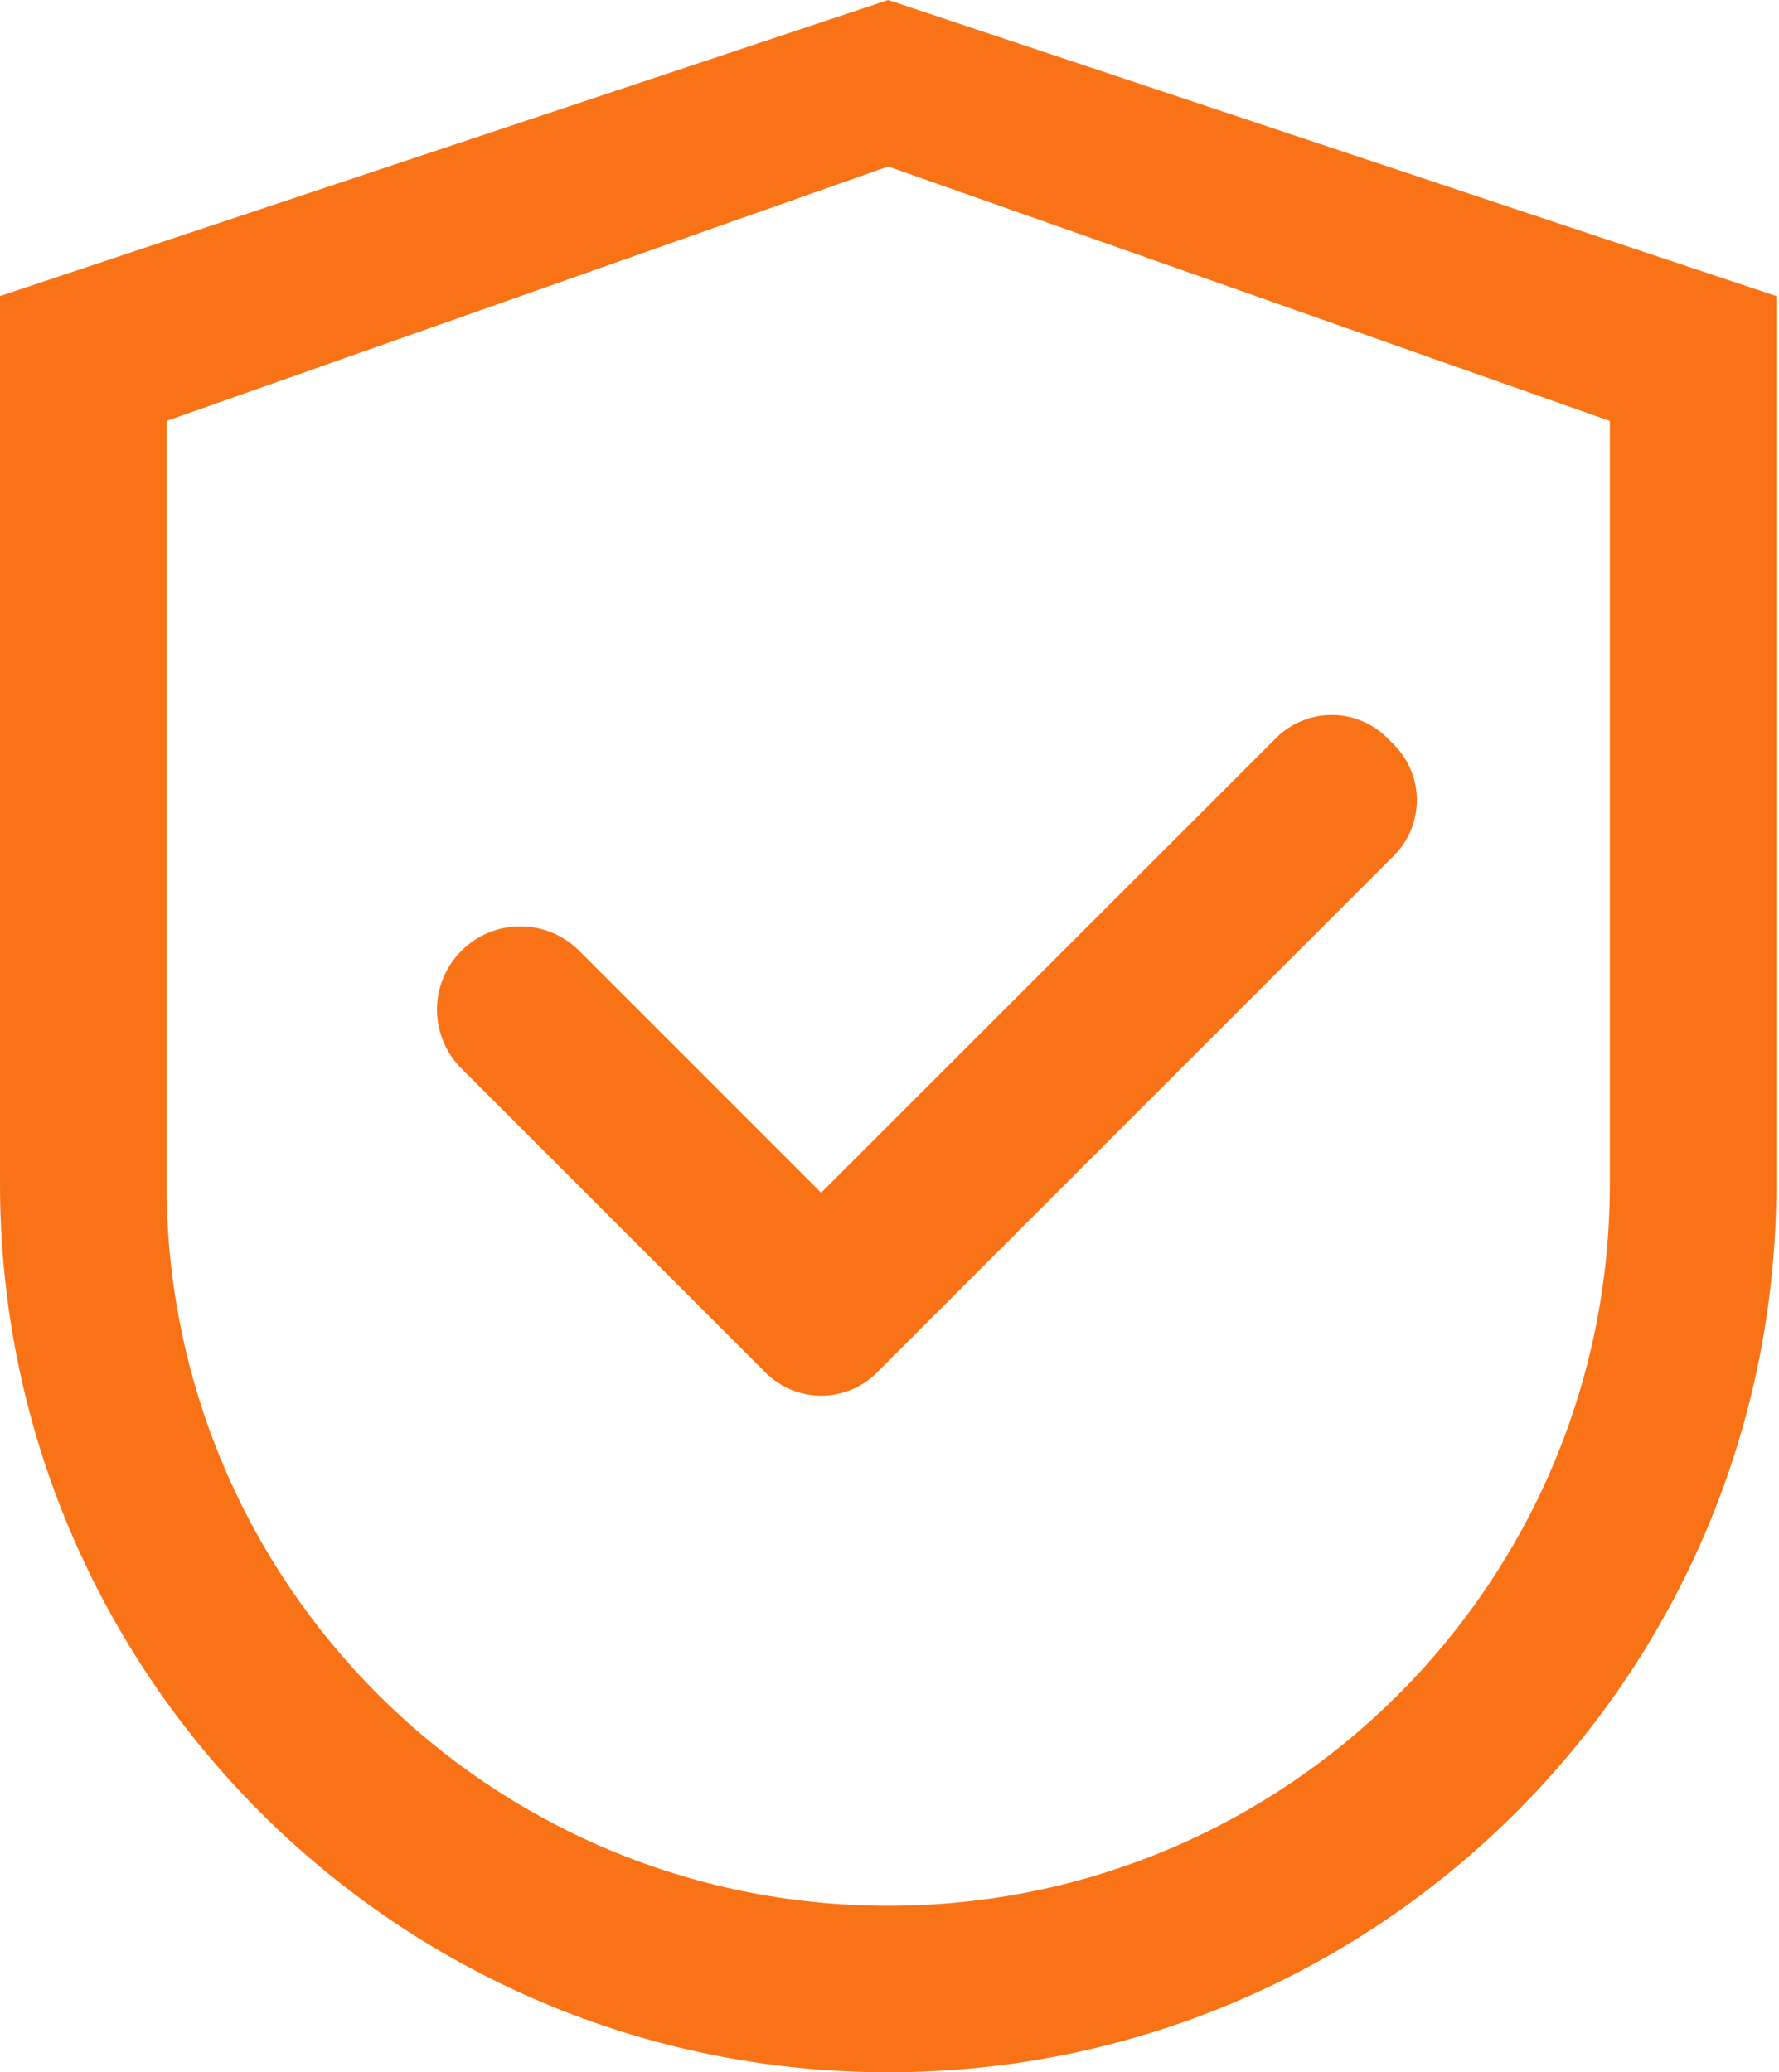 <svg width="97" height="113" viewBox="0 0 97 113" fill="none" xmlns="http://www.w3.org/2000/svg">
<path d="M48.429 0L0 16.143V64.571C0 91.321 21.679 113 48.429 113C75.178 113 96.857 91.321 96.857 64.571V16.143L48.429 0ZM87.777 64.571C87.777 86.301 70.158 103.92 48.429 103.92C26.699 103.92 9.08 86.301 9.08 64.571V22.953L48.429 9.08L87.777 22.953V64.571Z" fill="#F97316"/>
<path d="M31.579 51.846C31.158 51.424 30.658 51.088 30.108 50.859C29.557 50.63 28.966 50.513 28.37 50.513C27.773 50.513 27.183 50.63 26.632 50.859C26.081 51.088 25.581 51.424 25.16 51.846C24.737 52.267 24.402 52.767 24.173 53.318C23.944 53.869 23.826 54.459 23.826 55.056C23.826 55.652 23.944 56.243 24.173 56.794C24.402 57.345 24.737 57.845 25.16 58.266L41.479 74.585L41.744 74.85C42.142 75.249 42.615 75.565 43.136 75.781C43.656 75.997 44.214 76.108 44.777 76.108C45.341 76.108 45.899 75.997 46.419 75.781C46.94 75.565 47.412 75.249 47.81 74.85L75.997 46.663C76.396 46.265 76.713 45.792 76.928 45.272C77.144 44.751 77.255 44.193 77.255 43.63C77.255 43.066 77.144 42.508 76.928 41.988C76.713 41.468 76.396 40.995 75.997 40.597L75.644 40.244C75.246 39.845 74.773 39.529 74.253 39.313C73.733 39.097 73.175 38.986 72.611 38.986C72.048 38.986 71.49 39.097 70.969 39.313C70.449 39.529 69.976 39.845 69.578 40.244L44.771 65.038L31.579 51.846Z" fill="#F97316"/>
</svg>
